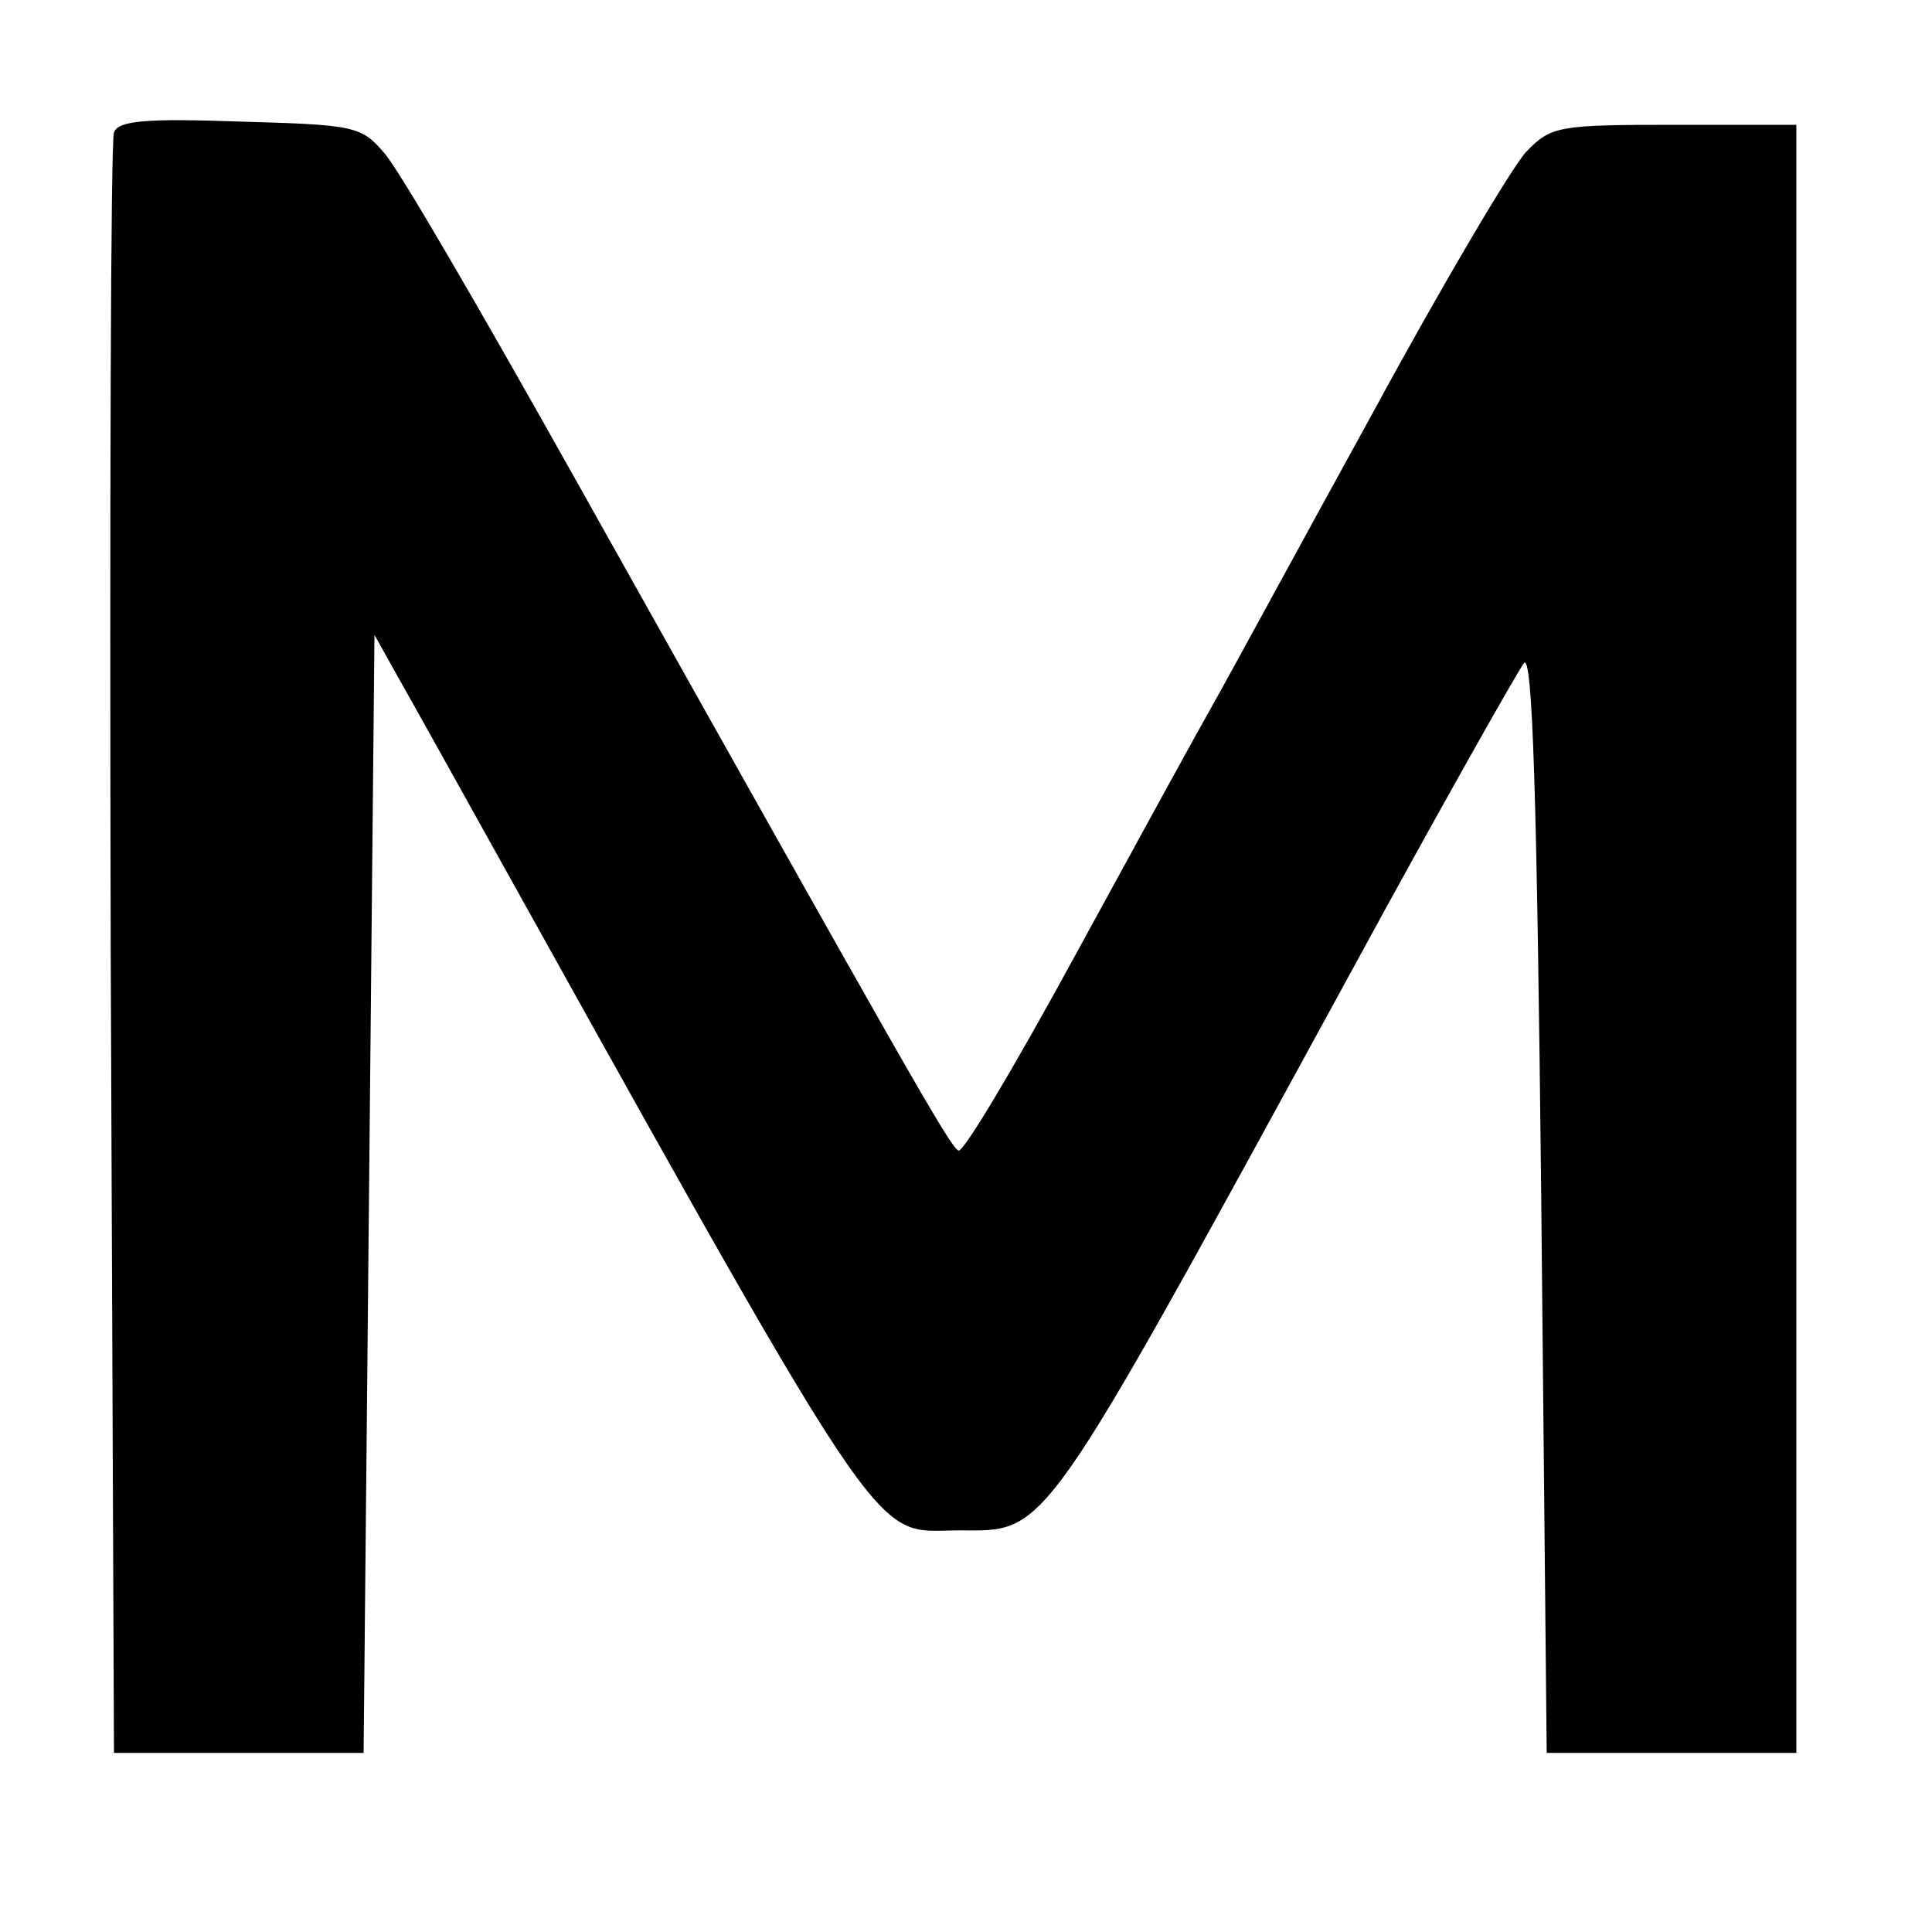 <?xml version="1.0" standalone="no"?>
<!DOCTYPE svg PUBLIC "-//W3C//DTD SVG 20010904//EN"
 "http://www.w3.org/TR/2001/REC-SVG-20010904/DTD/svg10.dtd">
<svg version="1.0" xmlns="http://www.w3.org/2000/svg"
 width="178pt" height="178pt" viewBox="0 0 178 178"
 preserveAspectRatio="xMidYMid meet">
<g transform="translate(0,178) scale(0.1,-0.1)"
fill="#000000" stroke="none">
<path d="M105 1658 c-3 -7 -4 -346 -3 -753 l3 -740 115 0 115 0 5 515 5 515
56 -100 c426 -765 399 -725 482 -725 83 0 72 -16 362 515 81 149 153 276 159
284 8 10 12 -121 16 -495 l5 -509 115 0 115 0 0 750 0 750 -112 0 c-107 0
-114 -1 -137 -25 -13 -14 -77 -122 -141 -240 -65 -118 -131 -240 -148 -270
-17 -30 -75 -136 -129 -235 -54 -99 -101 -178 -105 -175 -8 4 -41 62 -356 624
-83 148 -160 281 -173 295 -21 25 -28 26 -133 29 -86 3 -112 1 -116 -10z"/>
</g>
</svg>
